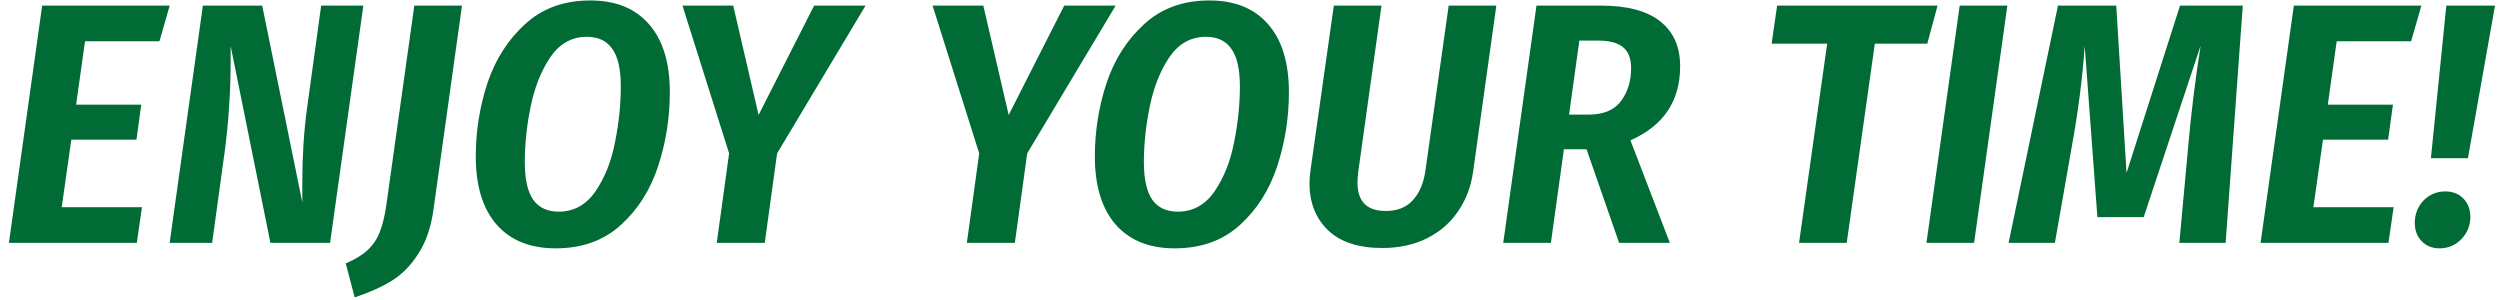 <svg width="175" height="21" viewBox="0 0 175 21" fill="none" xmlns="http://www.w3.org/2000/svg">
<path d="M11.88 0.392L11.16 2.888H5.952L5.328 7.328H9.888L9.552 9.776H4.992L4.32 14.504H9.936L9.576 17H0.624L2.952 0.392H11.88ZM23.106 17H18.93L16.146 3.224V4.232C16.146 6.328 16.01 8.432 15.738 10.544L14.85 17H11.874L14.202 0.392H18.354L21.162 14.168V12.776C21.162 10.968 21.266 9.28 21.474 7.712L22.482 0.392H25.434L23.106 17ZM30.347 14.648C30.171 15.912 29.819 16.944 29.291 17.744C28.779 18.56 28.163 19.192 27.443 19.64C26.723 20.088 25.851 20.48 24.827 20.816L24.203 18.44C24.875 18.152 25.395 17.832 25.763 17.48C26.131 17.128 26.403 16.72 26.579 16.256C26.771 15.776 26.923 15.16 27.035 14.408L29.003 0.392H32.339L30.347 14.648ZM41.32 0.032C43.096 0.032 44.464 0.584 45.424 1.688C46.4 2.792 46.888 4.384 46.888 6.464C46.888 8.24 46.616 9.96 46.072 11.624C45.528 13.288 44.656 14.664 43.456 15.752C42.256 16.84 40.736 17.384 38.896 17.384C37.12 17.384 35.744 16.832 34.768 15.728C33.792 14.608 33.304 13.016 33.304 10.952C33.304 9.192 33.576 7.48 34.12 5.816C34.68 4.152 35.56 2.776 36.76 1.688C37.96 0.584 39.48 0.032 41.32 0.032ZM41.08 2.576C40.024 2.576 39.168 3.056 38.512 4.016C37.872 4.976 37.416 6.128 37.144 7.472C36.872 8.8 36.736 10.088 36.736 11.336C36.736 12.552 36.936 13.44 37.336 14C37.736 14.544 38.328 14.816 39.112 14.816C40.168 14.816 41.024 14.344 41.68 13.4C42.336 12.44 42.792 11.296 43.048 9.968C43.32 8.624 43.456 7.32 43.456 6.056C43.456 4.84 43.256 3.96 42.856 3.416C42.472 2.856 41.88 2.576 41.08 2.576ZM60.589 0.392L54.397 10.736L53.533 17H50.173L51.037 10.736L47.773 0.392H51.325L53.101 8.048L56.989 0.392H60.589ZM78.096 0.392L71.904 10.736L71.04 17H67.68L68.544 10.736L65.28 0.392H68.832L70.608 8.048L74.496 0.392H78.096ZM84.656 0.032C86.432 0.032 87.8 0.584 88.76 1.688C89.736 2.792 90.224 4.384 90.224 6.464C90.224 8.24 89.952 9.96 89.408 11.624C88.864 13.288 87.992 14.664 86.792 15.752C85.592 16.84 84.072 17.384 82.232 17.384C80.456 17.384 79.08 16.832 78.104 15.728C77.128 14.608 76.64 13.016 76.64 10.952C76.64 9.192 76.912 7.48 77.456 5.816C78.016 4.152 78.896 2.776 80.096 1.688C81.296 0.584 82.816 0.032 84.656 0.032ZM84.416 2.576C83.36 2.576 82.504 3.056 81.848 4.016C81.208 4.976 80.752 6.128 80.48 7.472C80.208 8.8 80.072 10.088 80.072 11.336C80.072 12.552 80.272 13.44 80.672 14C81.072 14.544 81.664 14.816 82.448 14.816C83.504 14.816 84.36 14.344 85.016 13.4C85.672 12.44 86.128 11.296 86.384 9.968C86.656 8.624 86.792 7.32 86.792 6.056C86.792 4.84 86.592 3.96 86.192 3.416C85.808 2.856 85.216 2.576 84.416 2.576ZM103.112 12.056C102.968 13.064 102.624 13.968 102.08 14.768C101.552 15.568 100.832 16.2 99.92 16.664C99.008 17.128 97.952 17.36 96.752 17.36C95.088 17.36 93.824 16.944 92.96 16.112C92.096 15.28 91.664 14.184 91.664 12.824C91.664 12.52 91.688 12.216 91.736 11.912L93.368 0.392H96.704L95.072 12.056C95.04 12.376 95.024 12.616 95.024 12.776C95.024 14.104 95.68 14.768 96.992 14.768C97.808 14.768 98.44 14.52 98.888 14.024C99.352 13.528 99.648 12.84 99.776 11.96L101.408 0.392H104.744L103.112 12.056ZM117.61 4.64C117.61 7.072 116.45 8.8 114.13 9.824L116.89 17H113.338L111.058 10.448H109.474L108.562 17H105.226L107.554 0.392H112.066C113.906 0.392 115.29 0.76 116.218 1.496C117.146 2.232 117.61 3.28 117.61 4.64ZM109.834 8.024H111.178C112.234 8.024 112.994 7.712 113.458 7.088C113.938 6.448 114.178 5.68 114.178 4.784C114.178 4.096 113.986 3.6 113.602 3.296C113.234 2.992 112.65 2.84 111.85 2.84H110.554L109.834 8.024ZM135.63 0.392L134.91 3.056H131.238L129.27 17H125.934L127.902 3.056H124.014L124.398 0.392H135.63ZM140.515 0.392L138.187 17H134.851L137.179 0.392H140.515ZM155.794 17H152.554L153.178 10.208C153.37 8 153.658 5.664 154.042 3.2L150.058 15.2H146.818L145.93 3.224C145.77 5.496 145.466 7.856 145.018 10.304L143.842 17H140.602L144.058 0.392H148.138L148.858 12.104L152.602 0.392H156.994L155.794 17ZM169.497 0.392L168.777 2.888H163.569L162.945 7.328H167.505L167.169 9.776H162.609L161.937 14.504H167.553L167.193 17H158.241L160.569 0.392H169.497ZM170.163 11.072L171.243 0.392H174.651L172.755 11.072H170.163ZM170.763 17.384C170.251 17.384 169.835 17.216 169.515 16.88C169.195 16.544 169.035 16.12 169.035 15.608C169.035 15 169.235 14.48 169.635 14.048C170.051 13.616 170.563 13.4 171.171 13.4C171.699 13.4 172.123 13.568 172.443 13.904C172.763 14.24 172.923 14.664 172.923 15.176C172.923 15.784 172.715 16.304 172.299 16.736C171.883 17.168 171.371 17.384 170.763 17.384Z" fill="#006B35"/>
</svg>
